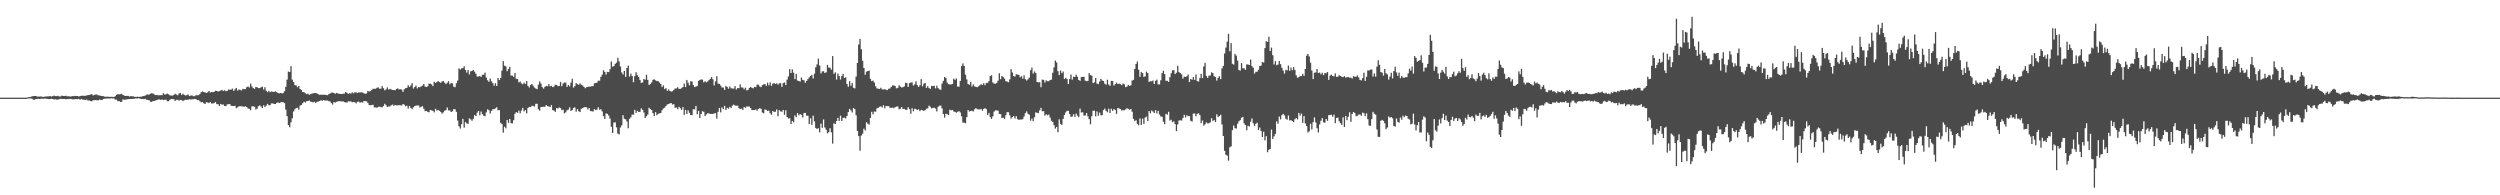 <?xml version="1.0" encoding="UTF-8"?>
<svg xmlns="http://www.w3.org/2000/svg" width="1920" height="150">
  <path d="M0 75.000h1v1.000H0zM1 75.000h1v1.000H1zM2 75.000h1v1.000H2zM3 75.000h1v1.000H3zM4 75.000h1v1.000H4zM5 75.000h1v1.000H5zM6 75.000h1v1.000H6zM7 75.000h1v1.000H7zM8 75.000h1v1.000H8zM9 75.000h1v1.000H9zM10 75.000h1v1.000H10zM11 75.000h1v1.000H11zM12 75.000h1v1.000H12zM13 75.000h1v1.000H13zM14 75.000h1v1.000H14zM15 75.000h1v1.000H15zM16 75.000h1v1.000H16zM17 75.000h1v1.000H17zM18 75.000h1v1.000H18zM19 75.000h1v1.000H19zM20 74.999h1v1.000H20zM21 74.700h1v1.000H21zM22 74.616h1v1.000H22zM23 74.434h1v1.137H23zM24 74.041h1v1.754H24zM25 73.810h1v2.671H25zM26 73.664h1v3.000H26zM27 73.725h1v2.350H27zM28 74.159h1v1.821H28zM29 74.211h1v1.629H29zM30 74.116h1v1.990H30zM31 74.020h1v1.810H31zM32 74.334h1v1.387H32zM33 74.406h1v1.488H33zM34 74.207h1v1.472H34zM35 74.087h1v1.743H35zM36 74.014h1v1.914H36zM37 74.002h1v2.141H37zM38 73.774h1v2.334H38zM39 74.143h1v1.678H39zM40 73.841h1v2.179H40zM41 73.402h1v3.010H41zM42 73.831h1v2.416H42zM43 73.826h1v2.661H43zM44 73.551h1v2.985H44zM45 74.070h1v2.072H45zM46 74.027h1v1.849H46zM47 73.382h1v2.654H47zM48 73.708h1v2.364H48zM49 73.739h1v2.233H49zM50 73.510h1v2.833H50zM51 73.929h1v2.166H51zM52 73.948h1v2.151H52zM53 73.969h1v1.940H53zM54 74.129h1v1.857H54zM55 73.787h1v2.508H55zM56 73.862h1v2.458H56zM57 73.649h1v2.478H57zM58 73.790h1v2.337H58zM59 73.751h1v2.411H59zM60 74.131h1v1.789H60zM61 73.755h1v2.836H61zM62 73.579h1v2.354H62zM63 73.486h1v3.058H63zM64 73.644h1v2.895H64zM65 73.509h1v3.271H65zM66 73.385h1v3.079H66zM67 72.994h1v4.214H67zM68 72.958h1v4.218H68zM69 72.605h1v4.975H69zM70 72.311h1v5.550H70zM71 73.302h1v3.632H71zM72 72.833h1v4.158H72zM73 72.651h1v4.213H73zM74 72.614h1v4.378H74zM75 73.191h1v3.869H75zM76 73.333h1v3.085H76zM77 73.606h1v3.155H77zM78 73.731h1v3.086H78zM79 73.929h1v2.067H79zM80 74.247h1v1.558H80zM81 74.288h1v1.375H81zM82 74.226h1v1.471H82zM83 74.274h1v1.345H83zM84 74.369h1v1.295H84zM85 74.320h1v1.152H85zM86 74.404h1v1.180H86zM87 74.508h1v1.100H87zM88 73.881h1v2.534H88zM89 72.809h1v3.720H89zM90 72.271h1v5.481H90zM91 72.501h1v5.066H91zM92 72.345h1v5.940H92zM93 72.027h1v6.143H93zM94 72.898h1v3.457H94zM95 73.501h1v3.126H95zM96 73.673h1v2.828H96zM97 73.622h1v2.712H97zM98 73.626h1v2.504H98zM99 74.155h1v1.928H99zM100 73.766h1v2.167H100zM101 73.979h1v1.995H101zM102 74.019h1v1.847H102zM103 74.329h1v1.427H103zM104 74.442h1v1.078H104zM105 74.254h1v1.405H105zM106 74.383h1v1.057H106zM107 74.301h1v1.438H107zM108 74.279h1v1.759H108zM109 73.917h1v2.049H109zM110 73.663h1v2.559H110zM111 73.447h1v2.453H111zM112 72.751h1v3.853H112zM113 72.544h1v4.218H113zM114 72.705h1v4.282H114zM115 71.945h1v6.134H115zM116 71.598h1v6.683H116zM117 71.766h1v5.868H117zM118 72.482h1v5.046H118zM119 73.019h1v4.071H119zM120 72.934h1v3.962H120zM121 73.172h1v3.213H121zM122 73.139h1v3.225H122zM123 73.062h1v3.689H123zM124 73.105h1v3.295H124zM125 71.548h1v5.325H125zM126 72.669h1v3.911H126zM127 72.388h1v4.220H127zM128 71.891h1v5.836H128zM129 72.374h1v5.335H129zM130 73.195h1v3.396H130zM131 73.345h1v2.744H131zM132 73.429h1v2.632H132zM133 72.897h1v3.342H133zM134 71.922h1v5.602H134zM135 72.608h1v4.070H135zM136 73.179h1v3.407H136zM137 71.793h1v5.495H137zM138 71.304h1v5.381H138zM139 72.923h1v3.965H139zM140 71.925h1v5.780H140zM141 72.904h1v4.032H141zM142 73.380h1v3.219H142zM143 72.994h1v3.684H143zM144 72.574h1v4.010H144zM145 73.758h1v2.441H145zM146 73.417h1v3.027H146zM147 73.278h1v2.934H147zM148 73.882h1v2.336H148zM149 73.858h1v2.082H149zM150 73.134h1v3.007H150zM151 73.176h1v3.691H151zM152 73.082h1v3.790H152zM153 72.136h1v5.662H153zM154 70.824h1v7.779H154zM155 70.188h1v8.212H155zM156 70.622h1v8.682H156zM157 71.003h1v8.853H157zM158 71.365h1v7.130H158zM159 70.898h1v7.831H159zM160 69.853h1v9.299H160zM161 71.089h1v7.269H161zM162 70.645h1v8.890H162zM163 70.814h1v8.634H163zM164 70.495h1v8.640H164zM165 69.681h1v8.694H165zM166 69.888h1v10.109H166zM167 70.314h1v9.767H167zM168 69.960h1v11.427H168zM169 69.592h1v10.220H169zM170 68.970h1v11.434H170zM171 69.849h1v10.411H171zM172 69.318h1v12.055H172zM173 70.023h1v11.494H173zM174 69.773h1v10.436H174zM175 68.810h1v11.173H175zM176 68.799h1v11.123H176zM177 68.797h1v12.438H177zM178 68.053h1v13.345H178zM179 69.778h1v11.645H179zM180 68.586h1v12.698H180zM181 67.550h1v15.570H181zM182 69.542h1v12.892H182zM183 68.712h1v12.928H183zM184 68.993h1v12.591H184zM185 69.456h1v12.134H185zM186 68.274h1v13.563H186zM187 68.449h1v13.505H187zM188 68.432h1v13.216H188zM189 66.969h1v15.276H189zM190 66.363h1v16.962H190zM191 67.212h1v16.406H191zM192 64.183h1v20.485H192zM193 66.412h1v15.245H193zM194 67.701h1v14.007H194zM195 68.174h1v13.796H195zM196 66.785h1v17.332H196zM197 67.045h1v16.423H197zM198 67.702h1v13.850H198zM199 67.672h1v13.287H199zM200 67.013h1v14.817H200zM201 66.496h1v16.442H201zM202 68.739h1v12.161H202zM203 66.994h1v15.256H203zM204 69.692h1v11.388H204zM205 70.784h1v8.990H205zM206 69.660h1v11.215H206zM207 70.790h1v9.929H207zM208 70.194h1v9.240H208zM209 70.517h1v8.914H209zM210 70.554h1v9.287H210zM211 70.202h1v9.697H211zM212 70.781h1v8.206H212zM213 71.410h1v7.216H213zM214 71.670h1v7.429H214zM215 71.437h1v7.202H215zM216 71.711h1v6.749H216zM217 71.492h1v7.019H217zM218 70.032h1v9.207H218zM219 66.736h1v17.481H219zM220 61.114h1v28.122H220zM221 54.964h1v41.068H221zM222 55.350h1v42.398H222zM223 50.792h1v43.171H223zM224 61.210h1v29.631H224zM225 63.021h1v22.564H225zM226 65.340h1v18.567H226zM227 65.688h1v17.238H227zM228 67.041h1v15.694H228zM229 66.028h1v18.199H229zM230 68.279h1v12.892H230zM231 69.173h1v11.417H231zM232 70.692h1v8.571H232zM233 70.771h1v7.374H233zM234 71.607h1v7.071H234zM235 72.348h1v5.423H235zM236 71.886h1v5.700H236zM237 72.811h1v4.323H237zM238 72.351h1v5.700H238zM239 71.939h1v6.339H239zM240 71.646h1v6.973H240zM241 71.511h1v6.647H241zM242 71.405h1v7.713H242zM243 71.777h1v6.417H243zM244 72.382h1v5.530H244zM245 72.872h1v4.680H245zM246 72.725h1v4.264H246zM247 72.743h1v4.679H247zM248 72.676h1v4.142H248zM249 72.846h1v4.430H249zM250 72.861h1v4.373H250zM251 73.106h1v4.113H251zM252 72.295h1v5.317H252zM253 71.798h1v6.180H253zM254 71.129h1v8.094H254zM255 71.106h1v9.199H255zM256 71.431h1v6.911H256zM257 72.026h1v6.753H257zM258 71.372h1v6.866H258zM259 71.728h1v6.072H259zM260 72.050h1v5.685H260zM261 72.135h1v5.635H261zM262 72.193h1v5.807H262zM263 71.967h1v5.833H263zM264 71.821h1v6.641H264zM265 70.632h1v8.062H265zM266 71.260h1v7.545H266zM267 72.083h1v5.729H267zM268 71.578h1v6.293H268zM269 71.868h1v5.974H269zM270 70.853h1v7.754H270zM271 71.681h1v6.598H271zM272 70.891h1v7.643H272zM273 70.962h1v8.460H273zM274 71.499h1v6.724H274zM275 70.942h1v7.089H275zM276 71.029h1v7.837H276zM277 70.835h1v7.648H277zM278 71.136h1v7.685H278zM279 71.621h1v6.023H279zM280 72.040h1v5.652H280zM281 71.796h1v6.017H281zM282 69.793h1v9.230H282zM283 70.232h1v10.383H283zM284 69.978h1v10.867H284zM285 69.119h1v11.560H285zM286 68.178h1v12.256H286zM287 68.144h1v14.314H287zM288 68.209h1v14.289H288zM289 67.431h1v15.305H289zM290 67.051h1v15.029H290zM291 68.128h1v13.794H291zM292 68.109h1v14.186H292zM293 66.106h1v16.377H293zM294 67.745h1v13.644H294zM295 69.349h1v10.374H295zM296 68.636h1v12.228H296zM297 67.102h1v15.010H297zM298 68.759h1v13.085H298zM299 68.193h1v13.493H299zM300 68.704h1v12.147H300zM301 69.059h1v11.209H301zM302 69.170h1v12.113H302zM303 69.287h1v11.322H303zM304 68.387h1v12.606H304zM305 67.890h1v13.008H305zM306 68.635h1v12.074H306zM307 68.483h1v12.432H307zM308 68.786h1v12.188H308zM309 70.539h1v9.359H309zM310 68.547h1v11.862H310zM311 67.761h1v13.898H311zM312 67.455h1v13.721H312zM313 65.442h1v17.986H313zM314 66.766h1v14.576H314zM315 65.661h1v17.238H315zM316 63.844h1v20.069H316zM317 68.016h1v14.438H317zM318 66.822h1v14.684H318zM319 65.751h1v15.354H319zM320 67.876h1v13.108H320zM321 66.861h1v14.193H321zM322 66.961h1v15.681H322zM323 66.279h1v15.708H323zM324 65.745h1v15.878H324zM325 64.516h1v19.006H325zM326 66.530h1v18.852H326zM327 66.877h1v18.391H327zM328 66.328h1v19.587H328zM329 64.287h1v21.964H329zM330 64.242h1v20.231H330zM331 64.811h1v19.953H331zM332 66.128h1v19.006H332zM333 62.772h1v23.552H333zM334 63.679h1v19.898H334zM335 63.010h1v21.942H335zM336 62.251h1v22.208H336zM337 63.082h1v22.042H337zM338 63.580h1v22.334H338zM339 62.554h1v24.758H339zM340 62.243h1v24.064H340zM341 63.459h1v21.521H341zM342 64.621h1v19.958H342zM343 63.498h1v19.055H343zM344 62.367h1v22.487H344zM345 64.728h1v20.066H345zM346 63.628h1v22.385H346zM347 64.028h1v21.436H347zM348 66.528h1v17.262H348zM349 66.946h1v16.989H349zM350 63.933h1v22.006H350zM351 61.892h1v30.744H351zM352 52.514h1v44.505H352zM353 53.409h1v45.284H353zM354 52.545h1v42.826H354zM355 52.294h1v39.015H355zM356 50.892h1v47.158H356zM357 53.763h1v40.029H357zM358 55.755h1v38.997H358zM359 53.741h1v41.388H359zM360 57.207h1v33.671H360zM361 54.795h1v36.855H361zM362 54.455h1v38.262H362zM363 53.715h1v37.501H363zM364 55.019h1v33.388H364zM365 56.615h1v32.548H365zM366 58.787h1v27.740H366zM367 58.781h1v26.429H367zM368 58.303h1v30.228H368zM369 59.094h1v26.580H369zM370 57.403h1v30.294H370zM371 57.384h1v31.436H371zM372 55.748h1v33.559H372zM373 59.596h1v26.729H373zM374 61.630h1v22.356H374zM375 62.821h1v21.833H375zM376 60.313h1v26.897H376zM377 62.424h1v22.745H377zM378 63.854h1v20.118H378zM379 65.862h1v17.914H379zM380 63.891h1v19.353H380zM381 65.995h1v16.422H381zM382 59.903h1v24.836H382zM383 61.470h1v23.045H383zM384 59.933h1v34.329H384zM385 54.223h1v41.113H385zM386 46.953h1v54.939H386zM387 50.475h1v46.868H387zM388 51.008h1v47.571H388zM389 54.705h1v37.386H389zM390 53.059h1v41.259H390zM391 51.322h1v40.075H391zM392 58.029h1v36.570H392zM393 57.988h1v36.711H393zM394 59.040h1v33.259H394zM395 56.043h1v31.351H395zM396 60.537h1v25.553H396zM397 60.772h1v25.929H397zM398 63.291h1v21.629H398zM399 62.565h1v24.416H399zM400 64.036h1v20.833H400zM401 64.724h1v18.180H401zM402 63.492h1v22.059H402zM403 64.516h1v19.949H403zM404 62.285h1v24.759H404zM405 65.958h1v16.989H405zM406 67.148h1v14.973H406zM407 65.270h1v16.999H407zM408 64.514h1v16.696H408zM409 65.842h1v15.491H409zM410 67.224h1v14.605H410zM411 68.007h1v11.751H411zM412 68.445h1v11.227H412zM413 65.016h1v18.938H413zM414 62.521h1v22.422H414zM415 64.133h1v17.996H415zM416 66.932h1v15.184H416zM417 68.068h1v13.890H417zM418 66.677h1v15.398H418zM419 65.921h1v14.753H419zM420 66.229h1v15.297H420zM421 64.547h1v17.258H421zM422 66.316h1v15.860H422zM423 65.826h1v14.850H423zM424 66.935h1v17.626H424zM425 66.420h1v18.541H425zM426 65.061h1v20.853H426zM427 65.225h1v17.793H427zM428 66.178h1v17.156H428zM429 66.011h1v16.547H429zM430 62.901h1v20.135H430zM431 66.219h1v18.402H431zM432 64.087h1v20.198H432zM433 63.434h1v23.637H433zM434 63.436h1v22.805H434zM435 66.745h1v17.915H435zM436 65.214h1v18.970H436zM437 66.378h1v16.035H437zM438 63.427h1v21.770H438zM439 60.459h1v24.048H439zM440 67.277h1v15.580H440zM441 66.149h1v16.314H441zM442 63.853h1v21.924H442zM443 64.685h1v19.191H443zM444 65.110h1v20.322H444zM445 64.066h1v21.996H445zM446 65.148h1v18.415H446zM447 65.704h1v17.323H447zM448 66.714h1v15.724H448zM449 67.792h1v14.453H449zM450 66.977h1v15.464H450zM451 66.724h1v17.364H451zM452 66.506h1v16.442H452zM453 66.574h1v18.679H453zM454 66.111h1v19.349H454zM455 66.130h1v19.515H455zM456 63.991h1v19.812H456zM457 63.734h1v20.870H457zM458 63.427h1v20.724H458zM459 61.939h1v20.450H459zM460 62.003h1v22.270H460zM461 59.049h1v24.863H461zM462 57.320h1v28.248H462zM463 53.967h1v35.201H463zM464 55.263h1v36.053H464zM465 57.263h1v29.815H465zM466 55.218h1v32.210H466zM467 55.328h1v33.442H467zM468 53.159h1v37.928H468zM469 47.188h1v50.131H469zM470 51.195h1v50.884H470zM471 50.750h1v43.427H471zM472 49.006h1v44.941H472zM473 48.099h1v49.715H473zM474 44.383h1v58.205H474zM475 47.106h1v56.110H475zM476 51.066h1v46.905H476zM477 55.650h1v40.673H477zM478 57.178h1v31.310H478zM479 54.511h1v36.710H479zM480 59.023h1v32.638H480zM481 52.207h1v41.208H481zM482 50.411h1v48.106H482zM483 58.826h1v32.445H483zM484 56.530h1v33.515H484zM485 58.293h1v29.679H485zM486 63.116h1v24.976H486zM487 58.468h1v25.914H487zM488 55.429h1v31.321H488zM489 57.697h1v27.379H489zM490 59.155h1v26.801H490zM491 61.357h1v24.521H491zM492 63.665h1v19.581H492zM493 63.273h1v21.110H493zM494 60.549h1v25.825H494zM495 61.224h1v29.406H495zM496 57.395h1v31.944H496zM497 61.328h1v26.628H497zM498 65.214h1v17.599H498zM499 64.567h1v19.251H499zM500 63.281h1v21.314H500zM501 61.211h1v25.704H501zM502 60.914h1v28.238H502zM503 61.680h1v24.439H503zM504 62.307h1v26.142H504zM505 62.296h1v25.121H505zM506 63.373h1v23.742H506zM507 64.466h1v22.305H507zM508 66.848h1v17.831H508zM509 65.568h1v17.730H509zM510 68.414h1v14.267H510zM511 67.632h1v13.707H511zM512 69.741h1v10.486H512zM513 68.664h1v11.229H513zM514 69.836h1v9.529H514zM515 70.358h1v8.792H515zM516 70.030h1v10.289H516zM517 69.041h1v10.943H517zM518 67.978h1v14.882H518zM519 67.873h1v14.585H519zM520 67.028h1v16.890H520zM521 68.254h1v13.791H521zM522 68.251h1v14.890H522zM523 67.714h1v16.723H523zM524 66.832h1v15.445H524zM525 64.197h1v23.949H525zM526 66.934h1v17.426H526zM527 61.408h1v26.151H527zM528 63.495h1v21.215H528zM529 65.482h1v21.129H529zM530 62.394h1v25.981H530zM531 62.618h1v25.869H531zM532 65.403h1v18.504H532zM533 66.875h1v17.136H533zM534 66.446h1v14.934H534zM535 66.009h1v21.688H535zM536 62.093h1v23.102H536zM537 61.497h1v29.138H537zM538 60.925h1v26.627H538zM539 61.207h1v24.170H539zM540 63.217h1v22.662H540zM541 62.403h1v26.711H541zM542 63.187h1v24.746H542zM543 62.638h1v24.369H543zM544 61.567h1v25.532H544zM545 60.534h1v27.028H545zM546 59.218h1v28.304H546zM547 60.878h1v26.601H547zM548 65.598h1v21.515H548zM549 62.451h1v24.479H549zM550 58.514h1v32.562H550zM551 64.136h1v21.759H551zM552 64.461h1v18.448H552zM553 65.685h1v20.645H553zM554 67.222h1v15.283H554zM555 67.178h1v16.655H555zM556 69.015h1v12.323H556zM557 65.912h1v18.543H557zM558 66.814h1v16.020H558zM559 68.115h1v15.339H559zM560 66.415h1v15.598H560zM561 67.813h1v15.249H561zM562 67.968h1v13.155H562zM563 68.047h1v12.283H563zM564 66.097h1v14.942H564zM565 68.704h1v12.482H565zM566 67.658h1v13.512H566zM567 67.742h1v15.323H567zM568 64.823h1v18.953H568zM569 67.106h1v16.298H569zM570 67.212h1v17.242H570zM571 68.600h1v13.513H571zM572 67.309h1v15.538H572zM573 69.421h1v12.359H573zM574 69.087h1v12.781H574zM575 67.518h1v14.230H575zM576 66.766h1v16.278H576zM577 67.472h1v17.118H577zM578 67.838h1v16.652H578zM579 66.686h1v17.819H579zM580 66.895h1v17.147H580zM581 64.910h1v20.121H581zM582 65.076h1v18.591H582zM583 66.416h1v16.699H583zM584 66.989h1v16.619H584zM585 65.382h1v21.048H585zM586 64.719h1v22.276H586zM587 64.599h1v19.461H587zM588 65.928h1v18.470H588zM589 63.512h1v21.788H589zM590 65.532h1v19.435H590zM591 63.258h1v23.733H591zM592 65.884h1v22.273H592zM593 64.252h1v20.996H593zM594 63.772h1v22.179H594zM595 64.537h1v21.276H595zM596 63.935h1v20.123H596zM597 65.004h1v24.293H597zM598 64.060h1v20.590H598zM599 63.867h1v21.675H599zM600 66.689h1v19.106H600zM601 63.850h1v20.592H601zM602 63.279h1v24.817H602zM603 65.352h1v19.330H603zM604 61.153h1v28.721H604zM605 58.675h1v32.355H605zM606 53.117h1v37.661H606zM607 56.081h1v39.169H607zM608 53.273h1v39.611H608zM609 55.793h1v38.177H609zM610 60.753h1v27.926H610zM611 56.768h1v33.178H611zM612 61.848h1v24.968H612zM613 62.182h1v26.413H613zM614 62.656h1v24.929H614zM615 59.572h1v28.703H615zM616 61.326h1v28.875H616zM617 61.728h1v25.166H617zM618 63.585h1v23.074H618zM619 62.160h1v26.675H619zM620 60.763h1v28.123H620zM621 59.391h1v35.933H621zM622 58.367h1v32.444H622zM623 57.514h1v38.309H623zM624 60.254h1v28.597H624zM625 56.559h1v36.667H625zM626 51.635h1v46.634H626zM627 49.465h1v49.585H627zM628 45.001h1v53.436H628zM629 50.272h1v51.385H629zM630 56.394h1v38.590H630zM631 54.822h1v43.388H631zM632 54.724h1v37.020H632zM633 56.040h1v41.843H633zM634 55.508h1v44.054H634zM635 49.851h1v52.569H635zM636 51.894h1v49.560H636zM637 51.971h1v46.490H637zM638 53.484h1v48.170H638zM639 43.057h1v67.249H639zM640 56.658h1v38.070H640zM641 55.524h1v39.738H641zM642 61.104h1v31.808H642zM643 56.470h1v34.067H643zM644 58.421h1v34.463H644zM645 61.081h1v27.768H645zM646 58.436h1v34.499H646zM647 56.731h1v33.811H647zM648 59.947h1v30.417H648zM649 59.367h1v31.604H649zM650 64.565h1v24.530H650zM651 66.678h1v19.378H651zM652 62.312h1v21.298H652zM653 65.784h1v18.951H653zM654 63.670h1v22.744H654zM655 67.442h1v15.525H655zM656 67.871h1v15.982H656zM657 58.832h1v29.733H657zM658 48.396h1v52.142H658zM659 34.144h1v70.381H659zM660 29.844h1v85.911H660zM661 37.859h1v66.261H661zM662 46.638h1v56.031H662zM663 52.170h1v46.648H663zM664 57.406h1v42.852H664zM665 55.050h1v38.856H665zM666 54.519h1v40.437H666zM667 54.217h1v41.516H667zM668 60.531h1v30.047H668zM669 62.302h1v23.580H669zM670 61.912h1v25.871H670zM671 63.333h1v22.297H671zM672 66.273h1v19.532H672zM673 67.913h1v15.292H673zM674 68.104h1v14.732H674zM675 68.365h1v13.632H675zM676 67.369h1v14.294H676zM677 68.594h1v13.916H677zM678 68.705h1v12.156H678zM679 68.496h1v14.680H679zM680 68.922h1v12.477H680zM681 69.240h1v12.263H681zM682 68.185h1v13.334H682zM683 67.908h1v14.861H683zM684 66.707h1v16.159H684zM685 65.612h1v17.020H685zM686 65.597h1v17.455H686zM687 66.151h1v16.200H687zM688 67.817h1v14.092H688zM689 67.488h1v14.225H689zM690 65.450h1v18.488H690zM691 66.486h1v17.007H691zM692 67.156h1v15.080H692zM693 66.974h1v16.742H693zM694 66.297h1v17.309H694zM695 63.552h1v20.779H695zM696 63.894h1v20.449H696zM697 66.787h1v15.546H697zM698 63.826h1v20.019H698zM699 63.362h1v23.964H699zM700 63.269h1v19.853H700zM701 65.675h1v19.767H701zM702 64.792h1v18.716H702zM703 62.487h1v21.345H703zM704 65.404h1v19.129H704zM705 66.742h1v17.249H705zM706 65.453h1v19.964H706zM707 60.766h1v23.603H707zM708 66.317h1v18.295H708zM709 64.283h1v20.962H709zM710 63.739h1v20.897H710zM711 67.464h1v16.099H711zM712 66.224h1v16.958H712zM713 67.625h1v13.504H713zM714 68.244h1v13.719H714zM715 65.938h1v17.345H715zM716 66.211h1v16.677H716zM717 65.863h1v16.844H717zM718 67.905h1v15.506H718zM719 65.770h1v19.833H719zM720 67.669h1v14.333H720zM721 68.675h1v12.553H721zM722 68.926h1v12.104H722zM723 64.234h1v19.082H723zM724 62.115h1v25.502H724zM725 59.137h1v31.194H725zM726 59.996h1v27.370H726zM727 63.505h1v24.235H727zM728 64.674h1v23.663H728zM729 64.887h1v19.366H729zM730 64.793h1v19.958H730zM731 64.410h1v19.997H731zM732 60.417h1v25.214H732zM733 61.344h1v24.547H733zM734 60.282h1v26.295H734zM735 66.483h1v19.390H735zM736 66.577h1v18.786H736zM737 62.171h1v24.209H737zM738 50.795h1v38.530H738zM739 48.680h1v45.456H739zM740 50.574h1v43.656H740zM741 57.336h1v37.323H741zM742 60.996h1v28.978H742zM743 64.508h1v19.979H743zM744 65.068h1v20.620H744zM745 62.975h1v22.226H745zM746 66.438h1v18.646H746zM747 64.823h1v20.799H747zM748 66.321h1v17.645H748zM749 66.761h1v16.303H749zM750 66.954h1v16.899H750zM751 66.298h1v17.740H751zM752 65.467h1v18.608H752zM753 64.667h1v18.981H753zM754 65.280h1v19.779H754zM755 63.905h1v19.770H755zM756 65.435h1v17.587H756zM757 63.701h1v20.233H757zM758 63.655h1v24.703H758zM759 62.322h1v24.357H759zM760 58.478h1v31.312H760zM761 57.826h1v33.527H761zM762 63.331h1v26.043H762zM763 64.214h1v21.514H763zM764 64.239h1v20.504H764zM765 63.643h1v21.206H765zM766 61.977h1v22.982H766zM767 56.254h1v31.246H767zM768 60.810h1v26.868H768zM769 58.313h1v32.237H769zM770 59.118h1v31.236H770zM771 60.417h1v30.861H771zM772 62.355h1v26.137H772zM773 62.604h1v23.580H773zM774 63.171h1v23.064H774zM775 60.943h1v27.587H775zM776 53.073h1v38.017H776zM777 55.640h1v34.328H777zM778 58.349h1v30.810H778zM779 58.826h1v32.214H779zM780 57.050h1v32.170H780zM781 57.261h1v34.236H781zM782 57.551h1v34.511H782zM783 59.334h1v32.470H783zM784 58.535h1v33.279H784zM785 60.475h1v31.062H785zM786 57.854h1v31.633H786zM787 60.821h1v26.080H787zM788 61.860h1v23.698H788zM789 60.938h1v26.394H789zM790 59.614h1v28.521H790zM791 53.952h1v38.706H791zM792 51.919h1v39.094H792zM793 56.456h1v36.641H793zM794 54.870h1v35.198H794zM795 56.117h1v30.161H795zM796 62.969h1v23.644H796zM797 63.297h1v23.594H797zM798 63.145h1v21.592H798zM799 66.985h1v15.852H799zM800 61.135h1v24.304H800zM801 61.340h1v23.999H801zM802 63.364h1v25.404H802zM803 61.748h1v25.999H803zM804 62.383h1v26.173H804zM805 62.373h1v25.659H805zM806 61.430h1v28.870H806zM807 61.153h1v31.554H807zM808 55.854h1v37.747H808zM809 51.756h1v44.323H809zM810 46.537h1v52.202H810zM811 47.969h1v49.529H811zM812 54.659h1v46.946H812zM813 57.658h1v33.997H813zM814 54.181h1v40.905H814zM815 56.218h1v39.724H815zM816 54.920h1v36.376H816zM817 60.675h1v27.591H817zM818 59.754h1v26.543H818zM819 60.798h1v24.278H819zM820 64.502h1v20.657H820zM821 60.801h1v26.740H821zM822 57.256h1v32.501H822zM823 61.115h1v28.372H823zM824 58.915h1v28.816H824zM825 59.089h1v30.679H825zM826 57.313h1v29.874H826zM827 58.980h1v29.870H827zM828 61.439h1v28.535H828zM829 62.099h1v21.285H829zM830 59.108h1v27.320H830zM831 59.076h1v27.150H831zM832 58.960h1v29.823H832zM833 61.940h1v26.712H833zM834 62.336h1v24.423H834zM835 62.175h1v27.237H835zM836 56.093h1v35.463H836zM837 57.694h1v37.719H837zM838 58.048h1v31.257H838zM839 63.839h1v21.258H839zM840 63.187h1v21.865H840zM841 59.949h1v29.371H841zM842 64.147h1v21.413H842zM843 64.639h1v24.243H843zM844 62.599h1v23.858H844zM845 60.553h1v27.986H845zM846 61.872h1v26.578H846zM847 62.194h1v22.326H847zM848 64.241h1v19.173H848zM849 65.044h1v20.111H849zM850 61.259h1v24.901H850zM851 64.859h1v18.587H851zM852 65.941h1v20.863H852zM853 62.084h1v21.477H853zM854 62.209h1v22.955H854zM855 65.704h1v18.074H855zM856 64.582h1v19.884H856zM857 63.429h1v24.002H857zM858 64.553h1v18.387H858zM859 64.217h1v19.089H859zM860 64.596h1v19.186H860zM861 65.407h1v19.485H861zM862 64.149h1v20.470H862zM863 64.784h1v19.916H863zM864 66.907h1v17.115H864zM865 66.489h1v16.642H865zM866 65.155h1v18.454H866zM867 65.981h1v18.313H867zM868 65.526h1v18.130H868zM869 61.919h1v23.912H869zM870 61.314h1v29.959H870zM871 52.946h1v39.950H871zM872 49.119h1v43.258H872zM873 47.234h1v47.918H873zM874 53.574h1v42.673H874zM875 59.005h1v31.954H875zM876 55.377h1v40.530H876zM877 56.115h1v35.047H877zM878 58.961h1v36.172H878zM879 58.689h1v31.611H879zM880 54.980h1v34.590H880zM881 56.122h1v36.843H881zM882 62.893h1v22.376H882zM883 62.354h1v24.640H883zM884 62.468h1v22.434H884zM885 61.848h1v23.800H885zM886 64.513h1v22.327H886zM887 62.075h1v22.514H887zM888 61.153h1v25.982H888zM889 64.774h1v20.363H889zM890 64.815h1v23.222H890zM891 61.629h1v27.813H891zM892 56.149h1v33.541H892zM893 54.297h1v39.208H893zM894 56.882h1v38.540H894zM895 61.982h1v25.487H895zM896 62.058h1v26.004H896zM897 62.863h1v23.006H897zM898 59.301h1v33.328H898zM899 56.269h1v35.680H899zM900 54.063h1v39.906H900zM901 53.850h1v39.277H901zM902 56.870h1v38.488H902zM903 55.841h1v44.865H903zM904 50.555h1v44.981H904zM905 55.374h1v37.128H905zM906 56.140h1v36.276H906zM907 57.163h1v35.420H907zM908 60.410h1v30.225H908zM909 58.891h1v29.296H909zM910 59.092h1v31.111H910zM911 58.549h1v30.000H911zM912 57.189h1v32.082H912zM913 63.025h1v26.172H913zM914 60.556h1v32.210H914zM915 61.263h1v32.092H915zM916 59.191h1v28.044H916zM917 61.332h1v25.793H917zM918 57.203h1v32.066H918zM919 62.256h1v25.205H919zM920 62.684h1v24.329H920zM921 59.994h1v28.424H921zM922 56.664h1v37.958H922zM923 59.960h1v32.590H923zM924 51.022h1v45.436H924zM925 48.287h1v47.184H925zM926 58.261h1v35.705H926zM927 59.819h1v34.961H927zM928 58.131h1v36.560H928zM929 57.962h1v35.965H929zM930 55.552h1v35.257H930zM931 56.220h1v36.758H931zM932 58.510h1v33.581H932zM933 59.117h1v34.652H933zM934 61.880h1v25.924H934zM935 59.844h1v30.050H935zM936 58.476h1v30.609H936zM937 60.786h1v27.325H937zM938 52.568h1v42.954H938zM939 50.607h1v53.855H939zM940 41.080h1v74.719H940zM941 36.504h1v82.372H941zM942 31.937h1v87.554H942zM943 25.943h1v97.442H943zM944 39.396h1v73.705H944zM945 33.112h1v79.255H945zM946 48.943h1v51.030H946zM947 49.615h1v46.744H947zM948 41.388h1v57.027H948zM949 42.751h1v55.993H949zM950 46.533h1v48.478H950zM951 53.822h1v39.374H951zM952 54.245h1v38.008H952zM953 48.419h1v42.014H953zM954 52.440h1v37.390H954zM955 52.508h1v42.222H955zM956 53.610h1v42.472H956zM957 49.460h1v50.604H957zM958 49.526h1v47.089H958zM959 49.943h1v47.150H959zM960 45.708h1v47.806H960zM961 50.792h1v40.196H961zM962 52.010h1v42.718H962zM963 56.458h1v40.356H963zM964 55.135h1v39.948H964zM965 55.023h1v39.256H965zM966 53.546h1v46.305H966zM967 50.759h1v47.169H967zM968 50.330h1v50.223H968zM969 47.652h1v57.551H969zM970 47.999h1v53.181H970zM971 36.970h1v70.882H971zM972 31.675h1v72.906H972zM973 32.141h1v84.727H973zM974 28.262h1v86.734H974zM975 39.152h1v75.265H975zM976 36.505h1v63.032H976zM977 42.376h1v64.349H977zM978 49.519h1v55.245H978zM979 46.995h1v55.830H979zM980 50.126h1v43.053H980zM981 49.577h1v45.520H981zM982 46.859h1v42.670H982zM983 49.312h1v42.389H983zM984 52.001h1v36.497H984zM985 54.097h1v33.382H985zM986 56.470h1v32.083H986zM987 53.589h1v37.498H987zM988 54.079h1v37.870H988zM989 50.342h1v38.365H989zM990 54.356h1v38.194H990zM991 51.881h1v40.308H991zM992 53.946h1v39.095H992zM993 51.552h1v42.237H993zM994 53.710h1v37.895H994zM995 57.830h1v32.780H995zM996 59.735h1v31.963H996zM997 59.234h1v27.515H997zM998 58.486h1v30.323H998zM999 58.443h1v28.781H999zM1000 56.728h1v37.589H1000zM1001 58.279h1v30.869H1001zM1002 53.007h1v41.784H1002zM1003 42.760h1v54.079H1003zM1004 41.422h1v60.340H1004zM1005 43.345h1v57.399H1005zM1006 48.176h1v46.834H1006zM1007 54.093h1v45.287H1007zM1008 60.736h1v33.051H1008zM1009 55.899h1v34.260H1009zM1010 55.606h1v38.433H1010zM1011 53.040h1v45.402H1011zM1012 56.000h1v45.752H1012zM1013 55.714h1v39.859H1013zM1014 57.064h1v35.651H1014zM1015 55.844h1v34.839H1015zM1016 57.680h1v36.251H1016zM1017 56.064h1v38.178H1017zM1018 56.314h1v35.097H1018zM1019 55.299h1v37.513H1019zM1020 61.348h1v27.127H1020zM1021 58.060h1v30.227H1021zM1022 57.344h1v30.779H1022zM1023 58.290h1v31.383H1023zM1024 58.641h1v29.433H1024zM1025 56.382h1v38.211H1025zM1026 59.037h1v31.534H1026zM1027 58.899h1v31.357H1027zM1028 57.739h1v35.323H1028zM1029 58.284h1v36.349H1029zM1030 58.952h1v36.967H1030zM1031 59.222h1v30.883H1031zM1032 58.381h1v39.143H1032zM1033 59.586h1v29.522H1033zM1034 59.300h1v33.001H1034zM1035 59.199h1v30.441H1035zM1036 59.637h1v26.622H1036zM1037 59.634h1v33.964H1037zM1038 60.309h1v27.234H1038zM1039 58.505h1v27.530H1039zM1040 58.889h1v27.942H1040zM1041 58.948h1v30.345H1041zM1042 57.910h1v30.999H1042zM1043 59.449h1v28.578H1043zM1044 61.373h1v26.530H1044zM1045 61.812h1v27.099H1045zM1046 60.060h1v26.426H1046zM1047 55.835h1v31.194H1047zM1048 62.161h1v27.081H1048zM1049 58.956h1v28.067H1049zM1050 54.048h1v37.514H1050zM1051 54.145h1v42.221H1051zM1052 53.477h1v43.117H1052zM1053 53.355h1v38.153H1053zM1054 58.793h1v27.125H1054zM1055 56.361h1v30.993H1055zM1056 58.889h1v29.195H1056zM1057 51.182h1v48.269H1057zM1058 46.254h1v58.821H1058zM1059 49.789h1v55.367H1059zM1060 55.335h1v37.455H1060zM1061 55.818h1v36.219H1061zM1062 58.134h1v34.673H1062zM1063 52.917h1v41.765H1063zM1064 56.272h1v42.973H1064zM1065 57.132h1v40.810H1065zM1066 61.134h1v28.366H1066zM1067 58.832h1v31.578H1067zM1068 55.875h1v34.022H1068zM1069 60.226h1v30.655H1069zM1070 54.575h1v42.207H1070zM1071 51.260h1v46.012H1071zM1072 55.587h1v35.400H1072zM1073 58.212h1v35.347H1073zM1074 55.779h1v38.412H1074zM1075 60.068h1v30.176H1075zM1076 58.345h1v33.588H1076zM1077 59.531h1v29.339H1077zM1078 59.747h1v30.243H1078zM1079 59.258h1v29.491H1079zM1080 59.240h1v29.916H1080zM1081 56.356h1v34.834H1081zM1082 52.752h1v39.047H1082zM1083 54.225h1v41.263H1083zM1084 51.171h1v43.848H1084zM1085 56.539h1v30.754H1085zM1086 43.051h1v52.546H1086zM1087 44.511h1v55.683H1087zM1088 47.413h1v48.738H1088zM1089 46.678h1v47.051H1089zM1090 46.195h1v55.538H1090zM1091 42.515h1v59.198H1091zM1092 48.165h1v43.715H1092zM1093 54.889h1v34.476H1093zM1094 51.967h1v38.278H1094zM1095 51.790h1v56.692H1095zM1096 49.042h1v52.700H1096zM1097 42.170h1v61.354H1097zM1098 26.718h1v86.005H1098zM1099 31.328h1v82.358H1099zM1100 39.854h1v67.856H1100zM1101 54.347h1v37.086H1101zM1102 50.981h1v49.074H1102zM1103 51.364h1v49.684H1103zM1104 56.346h1v40.112H1104zM1105 60.688h1v31.052H1105zM1106 55.816h1v38.995H1106zM1107 53.646h1v37.137H1107zM1108 55.027h1v32.350H1108zM1109 56.527h1v35.661H1109zM1110 51.308h1v37.450H1110zM1111 58.675h1v33.941H1111zM1112 60.697h1v33.007H1112zM1113 59.065h1v37.740H1113zM1114 59.330h1v32.828H1114zM1115 56.939h1v32.722H1115zM1116 55.054h1v37.843H1116zM1117 58.578h1v32.522H1117zM1118 58.006h1v32.565H1118zM1119 56.306h1v36.667H1119zM1120 54.656h1v36.181H1120zM1121 55.858h1v35.885H1121zM1122 45.186h1v48.521H1122zM1123 52.297h1v44.356H1123zM1124 54.392h1v40.811H1124zM1125 51.575h1v38.907H1125zM1126 59.038h1v32.762H1126zM1127 57.720h1v30.301H1127zM1128 60.815h1v28.989H1128zM1129 59.850h1v30.188H1129zM1130 57.034h1v31.994H1130zM1131 60.216h1v30.171H1131zM1132 60.876h1v32.199H1132zM1133 62.347h1v25.675H1133zM1134 60.354h1v28.637H1134zM1135 56.106h1v32.866H1135zM1136 58.442h1v28.261H1136zM1137 61.907h1v29.778H1137zM1138 57.229h1v32.046H1138zM1139 55.858h1v32.784H1139zM1140 57.639h1v32.117H1140zM1141 60.053h1v28.164H1141zM1142 60.950h1v29.536H1142zM1143 56.336h1v33.678H1143zM1144 60.730h1v28.269H1144zM1145 62.018h1v25.643H1145zM1146 59.442h1v26.422H1146zM1147 60.644h1v30.589H1147zM1148 58.904h1v29.735H1148zM1149 58.885h1v32.122H1149zM1150 52.935h1v42.038H1150zM1151 46.465h1v56.969H1151zM1152 49.692h1v55.590H1152zM1153 51.744h1v48.117H1153zM1154 52.339h1v41.075H1154zM1155 56.612h1v31.590H1155zM1156 60.612h1v24.565H1156zM1157 60.269h1v26.566H1157zM1158 59.207h1v29.592H1158zM1159 59.621h1v30.165H1159zM1160 62.636h1v21.669H1160zM1161 60.870h1v24.192H1161zM1162 65.828h1v17.081H1162zM1163 65.992h1v19.361H1163zM1164 65.131h1v17.384H1164zM1165 64.399h1v19.142H1165zM1166 54.851h1v36.687H1166zM1167 57.066h1v32.324H1167zM1168 52.884h1v43.801H1168zM1169 59.041h1v28.653H1169zM1170 63.495h1v20.114H1170zM1171 64.864h1v19.044H1171zM1172 63.550h1v21.530H1172zM1173 63.340h1v19.648H1173zM1174 63.587h1v18.512H1174zM1175 64.458h1v17.504H1175zM1176 64.925h1v17.690H1176zM1177 65.699h1v14.436H1177zM1178 62.597h1v22.442H1178zM1179 64.029h1v19.170H1179zM1180 63.438h1v26.797H1180zM1181 64.377h1v19.819H1181zM1182 64.916h1v16.303H1182zM1183 68.518h1v12.417H1183zM1184 66.571h1v14.113H1184zM1185 65.415h1v15.677H1185zM1186 68.131h1v11.406H1186zM1187 70.517h1v7.914H1187zM1188 70.858h1v7.960H1188zM1189 69.207h1v10.318H1189zM1190 69.503h1v10.348H1190zM1191 69.087h1v10.898H1191zM1192 70.319h1v8.325H1192zM1193 70.051h1v8.744H1193zM1194 70.846h1v7.962H1194zM1195 71.602h1v6.376H1195zM1196 70.050h1v8.808H1196zM1197 70.690h1v8.377H1197zM1198 70.860h1v7.381H1198zM1199 69.861h1v8.750H1199zM1200 70.825h1v7.622H1200zM1201 71.905h1v6.726H1201zM1202 70.424h1v7.240H1202zM1203 69.168h1v9.849H1203zM1204 70.004h1v8.902H1204zM1205 68.970h1v13.185H1205zM1206 70.194h1v8.572H1206zM1207 72.153h1v5.191H1207zM1208 72.023h1v5.224H1208zM1209 70.767h1v7.988H1209zM1210 71.077h1v8.329H1210zM1211 70.579h1v7.563H1211zM1212 71.978h1v5.726H1212zM1213 72.394h1v5.369H1213zM1214 72.251h1v5.554H1214zM1215 72.137h1v5.890H1215zM1216 72.301h1v5.217H1216zM1217 71.743h1v5.457H1217zM1218 71.427h1v6.177H1218zM1219 72.073h1v5.294H1219zM1220 72.094h1v5.089H1220zM1221 72.300h1v5.602H1221zM1222 72.365h1v5.204H1222zM1223 72.076h1v6.030H1223zM1224 71.893h1v5.385H1224zM1225 71.536h1v6.406H1225zM1226 71.590h1v6.607H1226zM1227 70.707h1v7.847H1227zM1228 71.093h1v8.278H1228zM1229 70.930h1v8.938H1229zM1230 70.335h1v9.148H1230zM1231 71.348h1v6.512H1231zM1232 71.766h1v5.660H1232zM1233 71.178h1v7.158H1233zM1234 72.133h1v5.983H1234zM1235 71.780h1v5.528H1235zM1236 72.428h1v5.183H1236zM1237 70.921h1v7.708H1237zM1238 71.430h1v6.953H1238zM1239 70.311h1v8.911H1239zM1240 70.534h1v8.775H1240zM1241 70.852h1v8.231H1241zM1242 69.752h1v11.138H1242zM1243 70.365h1v8.509H1243zM1244 69.395h1v10.693H1244zM1245 69.244h1v10.743H1245zM1246 69.125h1v10.960H1246zM1247 69.529h1v9.905H1247zM1248 68.840h1v12.723H1248zM1249 69.330h1v10.997H1249zM1250 68.868h1v11.275H1250zM1251 68.448h1v11.753H1251zM1252 68.639h1v12.770H1252zM1253 69.364h1v10.925H1253zM1254 68.205h1v12.021H1254zM1255 67.762h1v13.262H1255zM1256 68.463h1v12.466H1256zM1257 67.505h1v13.724H1257zM1258 67.446h1v13.352H1258zM1259 67.495h1v13.309H1259zM1260 69.455h1v10.498H1260zM1261 69.528h1v12.717H1261zM1262 68.061h1v13.683H1262zM1263 67.313h1v15.673H1263zM1264 66.074h1v16.978H1264zM1265 58.875h1v34.159H1265zM1266 60.849h1v29.419H1266zM1267 60.500h1v31.381H1267zM1268 50.551h1v47.899H1268zM1269 42.355h1v68.683H1269zM1270 44.590h1v58.704H1270zM1271 52.322h1v51.457H1271zM1272 49.887h1v49.184H1272zM1273 48.079h1v54.317H1273zM1274 45.138h1v55.392H1274zM1275 48.186h1v48.671H1275zM1276 47.412h1v55.375H1276zM1277 40.419h1v65.631H1277zM1278 54.107h1v44.044H1278zM1279 56.127h1v41.239H1279zM1280 41.291h1v75.912H1280zM1281 45.934h1v64.227H1281zM1282 43.497h1v72.299H1282zM1283 51.545h1v51.017H1283zM1284 47.811h1v55.636H1284zM1285 38.431h1v66.280H1285zM1286 35.190h1v74.667H1286zM1287 14.410h1v113.141H1287zM1288 33.299h1v74.432H1288zM1289 42.338h1v60.834H1289zM1290 35.875h1v73.228H1290zM1291 36.442h1v87.990H1291zM1292 23.159h1v93.384H1292zM1293 32.729h1v83.027H1293zM1294 24.543h1v91.224H1294zM1295 24.991h1v98.809H1295zM1296 32.581h1v74.036H1296zM1297 37.445h1v69.475H1297zM1298 21.796h1v104.288H1298zM1299 12.833h1v111.078H1299zM1300 29.548h1v91.110H1300zM1301 35.593h1v79.759H1301zM1302 38.408h1v72.748H1302zM1303 42.911h1v59.879H1303zM1304 31.949h1v68.866H1304zM1305 41.718h1v58.465H1305zM1306 46.268h1v54.094H1306zM1307 38.809h1v73.417H1307zM1308 40.463h1v73.844H1308zM1309 40.411h1v77.270H1309zM1310 42.891h1v73.376H1310zM1311 45.060h1v58.138H1311zM1312 44.784h1v58.905H1312zM1313 49.505h1v58.323H1313zM1314 49.314h1v66.565H1314zM1315 46.018h1v64.010H1315zM1316 40.999h1v67.869H1316zM1317 41.271h1v64.679H1317zM1318 40.829h1v61.371H1318zM1319 40.609h1v56.302H1319zM1320 46.188h1v53.233H1320zM1321 54.236h1v45.120H1321zM1322 44.903h1v58.153H1322zM1323 40.160h1v62.896H1323zM1324 49.459h1v52.004H1324zM1325 55.610h1v41.946H1325zM1326 50.127h1v45.253H1326zM1327 45.769h1v59.735H1327zM1328 39.272h1v70.011H1328zM1329 41.917h1v66.244H1329zM1330 48.100h1v50.250H1330zM1331 51.249h1v49.329H1331zM1332 48.639h1v52.904H1332zM1333 50.480h1v49.601H1333zM1334 40.766h1v64.830H1334zM1335 37.257h1v64.100H1335zM1336 51.009h1v48.212H1336zM1337 55.311h1v41.658H1337zM1338 55.758h1v38.909H1338zM1339 57.197h1v35.816H1339zM1340 54.294h1v45.311H1340zM1341 51.479h1v51.461H1341zM1342 48.955h1v60.219H1342zM1343 49.195h1v55.890H1343zM1344 52.415h1v52.178H1344zM1345 50.578h1v55.742H1345zM1346 53.484h1v52.035H1346zM1347 53.644h1v41.058H1347zM1348 54.814h1v39.173H1348zM1349 51.399h1v39.138H1349zM1350 50.308h1v41.485H1350zM1351 51.494h1v41.299H1351zM1352 47.985h1v47.658H1352zM1353 56.141h1v36.726H1353zM1354 52.540h1v42.308H1354zM1355 52.631h1v41.439H1355zM1356 60.773h1v30.602H1356zM1357 57.508h1v31.345H1357zM1358 60.557h1v27.272H1358zM1359 59.393h1v26.685H1359zM1360 59.479h1v28.925H1360zM1361 48.693h1v50.675H1361zM1362 53.128h1v45.245H1362zM1363 52.084h1v44.392H1363zM1364 51.461h1v48.955H1364zM1365 56.731h1v36.885H1365zM1366 57.539h1v38.373H1366zM1367 58.071h1v34.698H1367zM1368 57.261h1v32.579H1368zM1369 47.112h1v60.499H1369zM1370 53.347h1v40.299H1370zM1371 57.030h1v36.130H1371zM1372 50.890h1v44.729H1372zM1373 48.338h1v48.582H1373zM1374 52.034h1v39.608H1374zM1375 48.507h1v48.775H1375zM1376 51.978h1v45.146H1376zM1377 51.916h1v40.884H1377zM1378 35.115h1v78.275H1378zM1379 43.659h1v68.772H1379zM1380 37.691h1v87.270H1380zM1381 47.458h1v63.862H1381zM1382 54.939h1v49.580H1382zM1383 40.086h1v77.375H1383zM1384 48.167h1v58.873H1384zM1385 52.773h1v47.990H1385zM1386 53.999h1v44.554H1386zM1387 59.549h1v33.619H1387zM1388 56.028h1v41.022H1388zM1389 54.558h1v41.541H1389zM1390 48.989h1v58.270H1390zM1391 44.842h1v57.519H1391zM1392 42.075h1v59.419H1392zM1393 42.973h1v70.089H1393zM1394 44.627h1v64.393H1394zM1395 47.977h1v51.436H1395zM1396 50.930h1v46.950H1396zM1397 54.127h1v44.368H1397zM1398 50.426h1v50.460H1398zM1399 36.820h1v71.993H1399zM1400 40.729h1v76.519H1400zM1401 44.789h1v60.384H1401zM1402 41.249h1v66.141H1402zM1403 40.764h1v67.119H1403zM1404 45.784h1v57.328H1404zM1405 48.341h1v52.321H1405zM1406 51.506h1v51.110H1406zM1407 56.529h1v47.027H1407zM1408 50.602h1v50.954H1408zM1409 44.549h1v56.855H1409zM1410 41.902h1v59.158H1410zM1411 47.746h1v51.076H1411zM1412 48.930h1v58.348H1412zM1413 45.932h1v56.821H1413zM1414 39.703h1v67.294H1414zM1415 47.607h1v56.442H1415zM1416 49.907h1v58.801H1416zM1417 44.133h1v60.010H1417zM1418 46.079h1v57.045H1418zM1419 47.667h1v58.276H1419zM1420 49.332h1v55.554H1420zM1421 46.965h1v62.423H1421zM1422 35.005h1v71.282H1422zM1423 40.593h1v64.394H1423zM1424 45.308h1v54.695H1424zM1425 48.141h1v52.284H1425zM1426 43.791h1v56.722H1426zM1427 44.290h1v62.088H1427zM1428 28.209h1v87.634H1428zM1429 35.936h1v82.460H1429zM1430 38.659h1v76.582H1430zM1431 38.702h1v71.298H1431zM1432 50.535h1v52.548H1432zM1433 43.957h1v60.058H1433zM1434 38.800h1v68.232H1434zM1435 33.467h1v74.022H1435zM1436 36.166h1v73.629H1436zM1437 25.147h1v86.666H1437zM1438 31.304h1v79.939H1438zM1439 47.896h1v59.762H1439zM1440 45.670h1v62.592H1440zM1441 24.903h1v90.378H1441zM1442 18.942h1v98.674H1442zM1443 26.555h1v88.301H1443zM1444 21.654h1v88.664H1444zM1445 17.542h1v95.591H1445zM1446 25.425h1v86.816H1446zM1447 28.453h1v78.249H1447zM1448 32.490h1v73.156H1448zM1449 40.187h1v62.177H1449zM1450 50.389h1v50.308H1450zM1451 42.100h1v63.265H1451zM1452 38.464h1v63.944H1452zM1453 40.424h1v67.505H1453zM1454 45.287h1v62.687H1454zM1455 46.602h1v55.998H1455zM1456 41.074h1v63.927H1456zM1457 38.003h1v73.869H1457zM1458 33.603h1v89.304H1458zM1459 36.649h1v75.679H1459zM1460 33.930h1v77.410H1460zM1461 28.860h1v91.512H1461zM1462 27.452h1v98.835H1462zM1463 38.234h1v77.798H1463zM1464 36.213h1v75.136H1464zM1465 30.140h1v85.998H1465zM1466 45.462h1v61.145H1466zM1467 37.255h1v69.146H1467zM1468 39.877h1v60.640H1468zM1469 44.639h1v60.287H1469zM1470 26.515h1v90.882H1470zM1471 34.168h1v77.265H1471zM1472 39.087h1v70.697H1472zM1473 41.520h1v64.586H1473zM1474 49.220h1v55.435H1474zM1475 47.845h1v57.015H1475zM1476 37.363h1v74.420H1476zM1477 42.073h1v74.427H1477zM1478 51.601h1v52.677H1478zM1479 47.275h1v49.703H1479zM1480 48.650h1v56.586H1480zM1481 37.564h1v75.657H1481zM1482 48.937h1v57.858H1482zM1483 40.636h1v68.927H1483zM1484 39.304h1v71.532H1484zM1485 33.430h1v85.416H1485zM1486 24.612h1v99.587H1486zM1487 44.688h1v60.217H1487zM1488 49.601h1v55.678H1488zM1489 47.545h1v54.281H1489zM1490 45.859h1v61.083H1490zM1491 43.590h1v61.122H1491zM1492 54.652h1v39.338H1492zM1493 51.409h1v44.324H1493zM1494 45.213h1v56.263H1494zM1495 50.918h1v46.785H1495zM1496 36.771h1v71.945H1496zM1497 43.639h1v55.349H1497zM1498 46.673h1v54.303H1498zM1499 45.331h1v58.388H1499zM1500 40.781h1v73.030H1500zM1501 35.313h1v76.125H1501zM1502 40.469h1v62.401H1502zM1503 39.069h1v63.177H1503zM1504 39.348h1v65.137H1504zM1505 46.226h1v59.323H1505zM1506 53.627h1v43.623H1506zM1507 57.542h1v42.648H1507zM1508 52.407h1v44.166H1508zM1509 56.058h1v39.857H1509zM1510 47.383h1v48.763H1510zM1511 51.649h1v42.650H1511zM1512 54.277h1v42.145H1512zM1513 58.395h1v34.892H1513zM1514 59.525h1v37.146H1514zM1515 64.374h1v28.836H1515zM1516 65.179h1v24.264H1516zM1517 61.855h1v23.104H1517zM1518 63.434h1v20.687H1518zM1519 64.304h1v23.063H1519zM1520 63.312h1v23.765H1520zM1521 63.426h1v22.846H1521zM1522 65.329h1v18.703H1522zM1523 62.671h1v23.686H1523zM1524 63.157h1v22.769H1524zM1525 62.892h1v23.908H1525zM1526 60.540h1v31.583H1526zM1527 61.553h1v27.361H1527zM1528 64.164h1v22.262H1528zM1529 63.073h1v25.790H1529zM1530 59.706h1v28.048H1530zM1531 58.938h1v27.137H1531zM1532 55.848h1v35.506H1532zM1533 52.590h1v44.376H1533zM1534 53.007h1v46.806H1534zM1535 50.585h1v52.203H1535zM1536 53.978h1v39.696H1536zM1537 62.264h1v29.402H1537zM1538 60.487h1v32.519H1538zM1539 57.889h1v37.509H1539zM1540 56.966h1v40.259H1540zM1541 59.933h1v30.577H1541zM1542 60.899h1v30.408H1542zM1543 60.547h1v29.749H1543zM1544 61.831h1v26.450H1544zM1545 61.068h1v29.375H1545zM1546 57.032h1v33.074H1546zM1547 59.010h1v32.303H1547zM1548 62.979h1v24.626H1548zM1549 61.709h1v29.419H1549zM1550 59.019h1v32.064H1550zM1551 58.882h1v33.405H1551zM1552 58.452h1v32.391H1552zM1553 54.741h1v39.964H1553zM1554 53.430h1v46.010H1554zM1555 50.754h1v48.279H1555zM1556 54.406h1v44.607H1556zM1557 56.176h1v39.089H1557zM1558 49.588h1v53.695H1558zM1559 49.067h1v55.768H1559zM1560 42.385h1v68.174H1560zM1561 50.903h1v53.530H1561zM1562 40.695h1v66.586H1562zM1563 44.669h1v66.889H1563zM1564 46.980h1v54.429H1564zM1565 47.947h1v51.798H1565zM1566 43.027h1v64.816H1566zM1567 37.732h1v75.716H1567zM1568 39.164h1v66.607H1568zM1569 43.763h1v64.750H1569zM1570 42.571h1v65.340H1570zM1571 45.108h1v63.895H1571zM1572 41.742h1v64.239H1572zM1573 51.239h1v53.243H1573zM1574 45.053h1v59.724H1574zM1575 38.047h1v63.377H1575zM1576 21.697h1v93.775H1576zM1577 30.420h1v80.463H1577zM1578 21.849h1v89.947H1578zM1579 26.884h1v103.806H1579zM1580 42.590h1v69.582H1580zM1581 26.373h1v87.827H1581zM1582 36.374h1v77.193H1582zM1583 49.639h1v59.239H1583zM1584 45.528h1v60.352H1584zM1585 44.837h1v61.218H1585zM1586 45.049h1v72.457H1586zM1587 32.046h1v94.362H1587zM1588 38.314h1v85.258H1588zM1589 34.170h1v85.222H1589zM1590 36.895h1v81.332H1590zM1591 38.578h1v75.681H1591zM1592 49.141h1v58.145H1592zM1593 48.898h1v65.766H1593zM1594 42.548h1v74.052H1594zM1595 48.652h1v52.813H1595zM1596 43.281h1v67.692H1596zM1597 42.388h1v74.259H1597zM1598 37.811h1v82.913H1598zM1599 46.566h1v62.610H1599zM1600 47.952h1v63.888H1600zM1601 51.202h1v47.195H1601zM1602 47.126h1v47.491H1602zM1603 47.549h1v61.034H1603zM1604 41.715h1v73.510H1604zM1605 41.039h1v61.708H1605zM1606 36.493h1v85.539H1606zM1607 37.215h1v85.146H1607zM1608 23.870h1v120.325H1608zM1609 18.181h1v111.098H1609zM1610 35.821h1v84.029H1610zM1611 40.412h1v67.246H1611zM1612 31.802h1v89.305H1612zM1613 32.496h1v86.193H1613zM1614 34.398h1v83.944H1614zM1615 40.788h1v66.479H1615zM1616 36.484h1v78.227H1616zM1617 40.119h1v72.990H1617zM1618 37.487h1v80.063H1618zM1619 40.743h1v61.230H1619zM1620 42.359h1v62.260H1620zM1621 57.725h1v34.969H1621zM1622 55.402h1v41.462H1622zM1623 54.519h1v39.285H1623zM1624 52.862h1v45.281H1624zM1625 48.120h1v51.750H1625zM1626 45.462h1v60.394H1626zM1627 48.436h1v52.689H1627zM1628 49.296h1v49.019H1628zM1629 51.655h1v45.187H1629zM1630 61.237h1v29.959H1630zM1631 51.519h1v50.011H1631zM1632 47.315h1v57.362H1632zM1633 49.684h1v46.016H1633zM1634 53.021h1v42.469H1634zM1635 51.531h1v51.226H1635zM1636 49.023h1v54.023H1636zM1637 48.639h1v55.932H1637zM1638 49.068h1v51.221H1638zM1639 45.269h1v60.416H1639zM1640 36.979h1v71.341H1640zM1641 39.983h1v70.835H1641zM1642 44.433h1v56.349H1642zM1643 52.651h1v56.740H1643zM1644 50.016h1v50.739H1644zM1645 51.543h1v47.511H1645zM1646 52.782h1v40.403H1646zM1647 42.898h1v59.942H1647zM1648 41.811h1v57.706H1648zM1649 50.773h1v47.748H1649zM1650 50.884h1v50.104H1650zM1651 54.777h1v44.511H1651zM1652 52.360h1v45.256H1652zM1653 49.941h1v51.111H1653zM1654 37.074h1v75.139H1654zM1655 47.063h1v57.836H1655zM1656 52.678h1v45.936H1656zM1657 49.925h1v56.188H1657zM1658 53.349h1v54.368H1658zM1659 47.178h1v61.480H1659zM1660 41.446h1v65.165H1660zM1661 48.346h1v55.408H1661zM1662 43.103h1v56.816H1662zM1663 47.867h1v53.430H1663zM1664 46.460h1v55.076H1664zM1665 35.795h1v72.872H1665zM1666 44.909h1v66.498H1666zM1667 47.225h1v54.135H1667zM1668 47.781h1v61.428H1668zM1669 54.710h1v42.259H1669zM1670 56.861h1v37.724H1670zM1671 51.500h1v48.457H1671zM1672 51.316h1v48.573H1672zM1673 53.899h1v46.766H1673zM1674 46.314h1v54.296H1674zM1675 35.950h1v74.592H1675zM1676 43.096h1v63.304H1676zM1677 42.897h1v67.120H1677zM1678 44.525h1v57.927H1678zM1679 53.024h1v45.873H1679zM1680 51.155h1v52.417H1680zM1681 46.097h1v67.642H1681zM1682 51.408h1v60.216H1682zM1683 40.550h1v77.298H1683zM1684 41.431h1v73.643H1684zM1685 56.582h1v38.596H1685zM1686 47.086h1v52.143H1686zM1687 40.671h1v65.976H1687zM1688 44.520h1v61.244H1688zM1689 49.685h1v59.069H1689zM1690 35.453h1v70.537H1690zM1691 46.674h1v61.973H1691zM1692 44.474h1v60.764H1692zM1693 38.489h1v64.267H1693zM1694 34.111h1v78.769H1694zM1695 27.719h1v85.359H1695zM1696 51.751h1v46.012H1696zM1697 50.927h1v48.265H1697zM1698 50.576h1v47.873H1698zM1699 47.960h1v51.788H1699zM1700 50.835h1v46.973H1700zM1701 52.162h1v44.128H1701zM1702 55.684h1v37.341H1702zM1703 44.193h1v55.067H1703zM1704 36.329h1v66.499H1704zM1705 36.065h1v67.169H1705zM1706 38.364h1v68.175H1706zM1707 52.831h1v50.845H1707zM1708 56.621h1v48.445H1708zM1709 50.716h1v42.051H1709zM1710 53.506h1v39.223H1710zM1711 56.587h1v39.760H1711zM1712 55.257h1v37.894H1712zM1713 53.637h1v40.670H1713zM1714 51.361h1v46.964H1714zM1715 46.090h1v55.225H1715zM1716 51.033h1v49.170H1716zM1717 47.594h1v57.080H1717zM1718 44.842h1v59.981H1718zM1719 49.155h1v51.966H1719zM1720 55.581h1v43.089H1720zM1721 52.175h1v47.958H1721zM1722 54.125h1v40.376H1722zM1723 56.103h1v38.949H1723zM1724 55.655h1v34.382H1724zM1725 53.477h1v41.659H1725zM1726 59.149h1v30.850H1726zM1727 60.396h1v35.074H1727zM1728 49.380h1v56.756H1728zM1729 43.742h1v66.759H1729zM1730 49.989h1v52.026H1730zM1731 51.976h1v44.300H1731zM1732 56.991h1v32.884H1732zM1733 61.773h1v23.470H1733zM1734 54.613h1v43.289H1734zM1735 53.223h1v45.046H1735zM1736 61.279h1v27.954H1736zM1737 60.473h1v27.429H1737zM1738 60.227h1v25.783H1738zM1739 56.695h1v38.100H1739zM1740 59.972h1v32.081H1740zM1741 58.984h1v30.946H1741zM1742 57.398h1v33.693H1742zM1743 58.013h1v34.526H1743zM1744 60.974h1v30.725H1744zM1745 57.135h1v39.566H1745zM1746 47.072h1v57.531H1746zM1747 51.686h1v44.750H1747zM1748 53.085h1v45.636H1748zM1749 54.373h1v43.341H1749zM1750 61.563h1v26.137H1750zM1751 59.799h1v26.630H1751zM1752 51.544h1v40.976H1752zM1753 53.644h1v40.158H1753zM1754 61.647h1v27.342H1754zM1755 63.492h1v20.461H1755zM1756 63.277h1v24.795H1756zM1757 62.760h1v26.210H1757zM1758 63.506h1v22.681H1758zM1759 57.447h1v36.032H1759zM1760 57.930h1v35.544H1760zM1761 61.530h1v26.819H1761zM1762 61.174h1v27.690H1762zM1763 63.236h1v24.813H1763zM1764 62.114h1v25.792H1764zM1765 61.720h1v26.619H1765zM1766 58.809h1v31.522H1766zM1767 55.246h1v38.633H1767zM1768 57.787h1v36.236H1768zM1769 58.861h1v32.213H1769zM1770 66.203h1v17.724H1770zM1771 65.178h1v20.888H1771zM1772 68.327h1v12.316H1772zM1773 67.931h1v13.284H1773zM1774 67.264h1v15.204H1774zM1775 64.851h1v18.191H1775zM1776 68.569h1v12.606H1776zM1777 68.018h1v12.787H1777zM1778 65.966h1v16.842H1778zM1779 66.041h1v17.884H1779zM1780 68.360h1v12.506H1780zM1781 69.391h1v10.479H1781zM1782 69.888h1v9.756H1782zM1783 70.527h1v8.967H1783zM1784 71.316h1v6.975H1784zM1785 72.707h1v4.673H1785zM1786 71.216h1v7.817H1786zM1787 70.355h1v8.937H1787zM1788 72.132h1v5.830H1788zM1789 70.998h1v7.416H1789zM1790 69.801h1v10.030H1790zM1791 68.760h1v13.061H1791zM1792 68.151h1v12.520H1792zM1793 68.817h1v11.136H1793zM1794 71.066h1v7.035H1794zM1795 71.264h1v6.646H1795zM1796 71.900h1v5.801H1796zM1797 72.531h1v4.651H1797zM1798 71.712h1v5.905H1798zM1799 71.342h1v6.508H1799zM1800 70.852h1v8.818H1800zM1801 71.071h1v8.492H1801zM1802 70.799h1v8.888H1802zM1803 70.327h1v9.652H1803zM1804 70.798h1v7.744H1804zM1805 72.364h1v5.067H1805zM1806 72.700h1v4.502H1806zM1807 72.488h1v4.429H1807zM1808 73.027h1v4.215H1808zM1809 73.047h1v3.710H1809zM1810 73.582h1v2.800H1810zM1811 73.302h1v3.648H1811zM1812 72.611h1v4.773H1812zM1813 71.570h1v6.474H1813zM1814 72.070h1v5.888H1814zM1815 72.294h1v5.702H1815zM1816 72.520h1v5.068H1816zM1817 73.046h1v4.048H1817zM1818 73.416h1v3.628H1818zM1819 73.843h1v2.716H1819zM1820 72.890h1v4.532H1820zM1821 73.029h1v4.417H1821zM1822 73.914h1v2.197H1822zM1823 74.062h1v1.707H1823zM1824 73.075h1v3.552H1824zM1825 72.981h1v3.979H1825zM1826 72.940h1v4.229H1826zM1827 72.816h1v4.083H1827zM1828 73.429h1v2.865H1828zM1829 73.747h1v2.326H1829zM1830 73.616h1v2.627H1830zM1831 73.849h1v2.224H1831zM1832 74.076h1v1.885H1832zM1833 74.173h1v1.741H1833zM1834 74.108h1v1.828H1834zM1835 74.392h1v1.300H1835zM1836 74.329h1v1.415H1836zM1837 74.244h1v1.609H1837zM1838 74.151h1v1.735H1838zM1839 74.052h1v1.923H1839zM1840 74.222h1v1.687H1840zM1841 74.146h1v1.833H1841zM1842 73.988h1v1.864H1842zM1843 74.327h1v1.400H1843zM1844 74.414h1v1.008H1844zM1845 74.552h1v1.000H1845zM1846 74.621h1v1.000H1846zM1847 74.600h1v1.000H1847zM1848 74.618h1v1.000H1848zM1849 74.645h1v1.000H1849zM1850 74.626h1v1.000H1850zM1851 74.437h1v1.112H1851zM1852 74.299h1v1.405H1852zM1853 74.363h1v1.236H1853zM1854 74.474h1v1.000H1854zM1855 74.568h1v1.000H1855zM1856 74.700h1v1.000H1856zM1857 74.840h1v1.000H1857zM1858 74.841h1v1.000H1858zM1859 74.820h1v1.000H1859zM1860 74.879h1v1.000H1860zM1861 74.809h1v1.000H1861zM1862 74.757h1v1.000H1862zM1863 74.702h1v1.000H1863zM1864 74.722h1v1.000H1864zM1865 74.760h1v1.000H1865zM1866 74.761h1v1.000H1866zM1867 74.800h1v1.000H1867zM1868 74.858h1v1.000H1868zM1869 74.887h1v1.000H1869zM1870 74.839h1v1.000H1870zM1871 74.891h1v1.000H1871zM1872 74.939h1v1.000H1872zM1873 74.951h1v1.000H1873zM1874 74.883h1v1.000H1874zM1875 74.891h1v1.000H1875zM1876 74.878h1v1.000H1876zM1877 74.878h1v1.000H1877zM1878 74.902h1v1.000H1878zM1879 74.909h1v1.000H1879zM1880 74.935h1v1.000H1880zM1881 74.949h1v1.000H1881zM1882 74.978h1v1.000H1882zM1883 74.983h1v1.000H1883zM1884 74.977h1v1.000H1884zM1885 74.984h1v1.000H1885zM1886 74.973h1v1.000H1886zM1887 74.970h1v1.000H1887zM1888 74.973h1v1.000H1888zM1889 74.981h1v1.000H1889zM1890 74.988h1v1.000H1890zM1891 74.984h1v1.000H1891zM1892 74.986h1v1.000H1892zM1893 74.987h1v1.000H1893zM1894 74.983h1v1.000H1894zM1895 74.986h1v1.000H1895zM1896 74.995h1v1.000H1896zM1897 74.994h1v1.000H1897zM1898 74.993h1v1.000H1898zM1899 74.994h1v1.000H1899zM1900 74.998h1v1.000H1900zM1901 74.995h1v1.000H1901zM1902 74.992h1v1.000H1902zM1903 74.993h1v1.000H1903zM1904 74.994h1v1.000H1904zM1905 74.997h1v1.000H1905zM1906 74.998h1v1.000H1906zM1907 74.997h1v1.000H1907zM1908 74.997h1v1.000H1908zM1909 74.998h1v1.000H1909zM1910 74.999h1v1.000H1910zM1911 74.998h1v1.000H1911zM1912 74.998h1v1.000H1912zM1913 74.997h1v1.000H1913zM1914 74.998h1v1.000H1914zM1915 74.999h1v1.000H1915zM1916 74.999h1v1.000H1916zM1917 74.999h1v1.000H1917zM1918 74.999h1v1.000H1918zM1919 74.999h1v1.000H1919z" fill="#4a4a4a"></path>
</svg>
